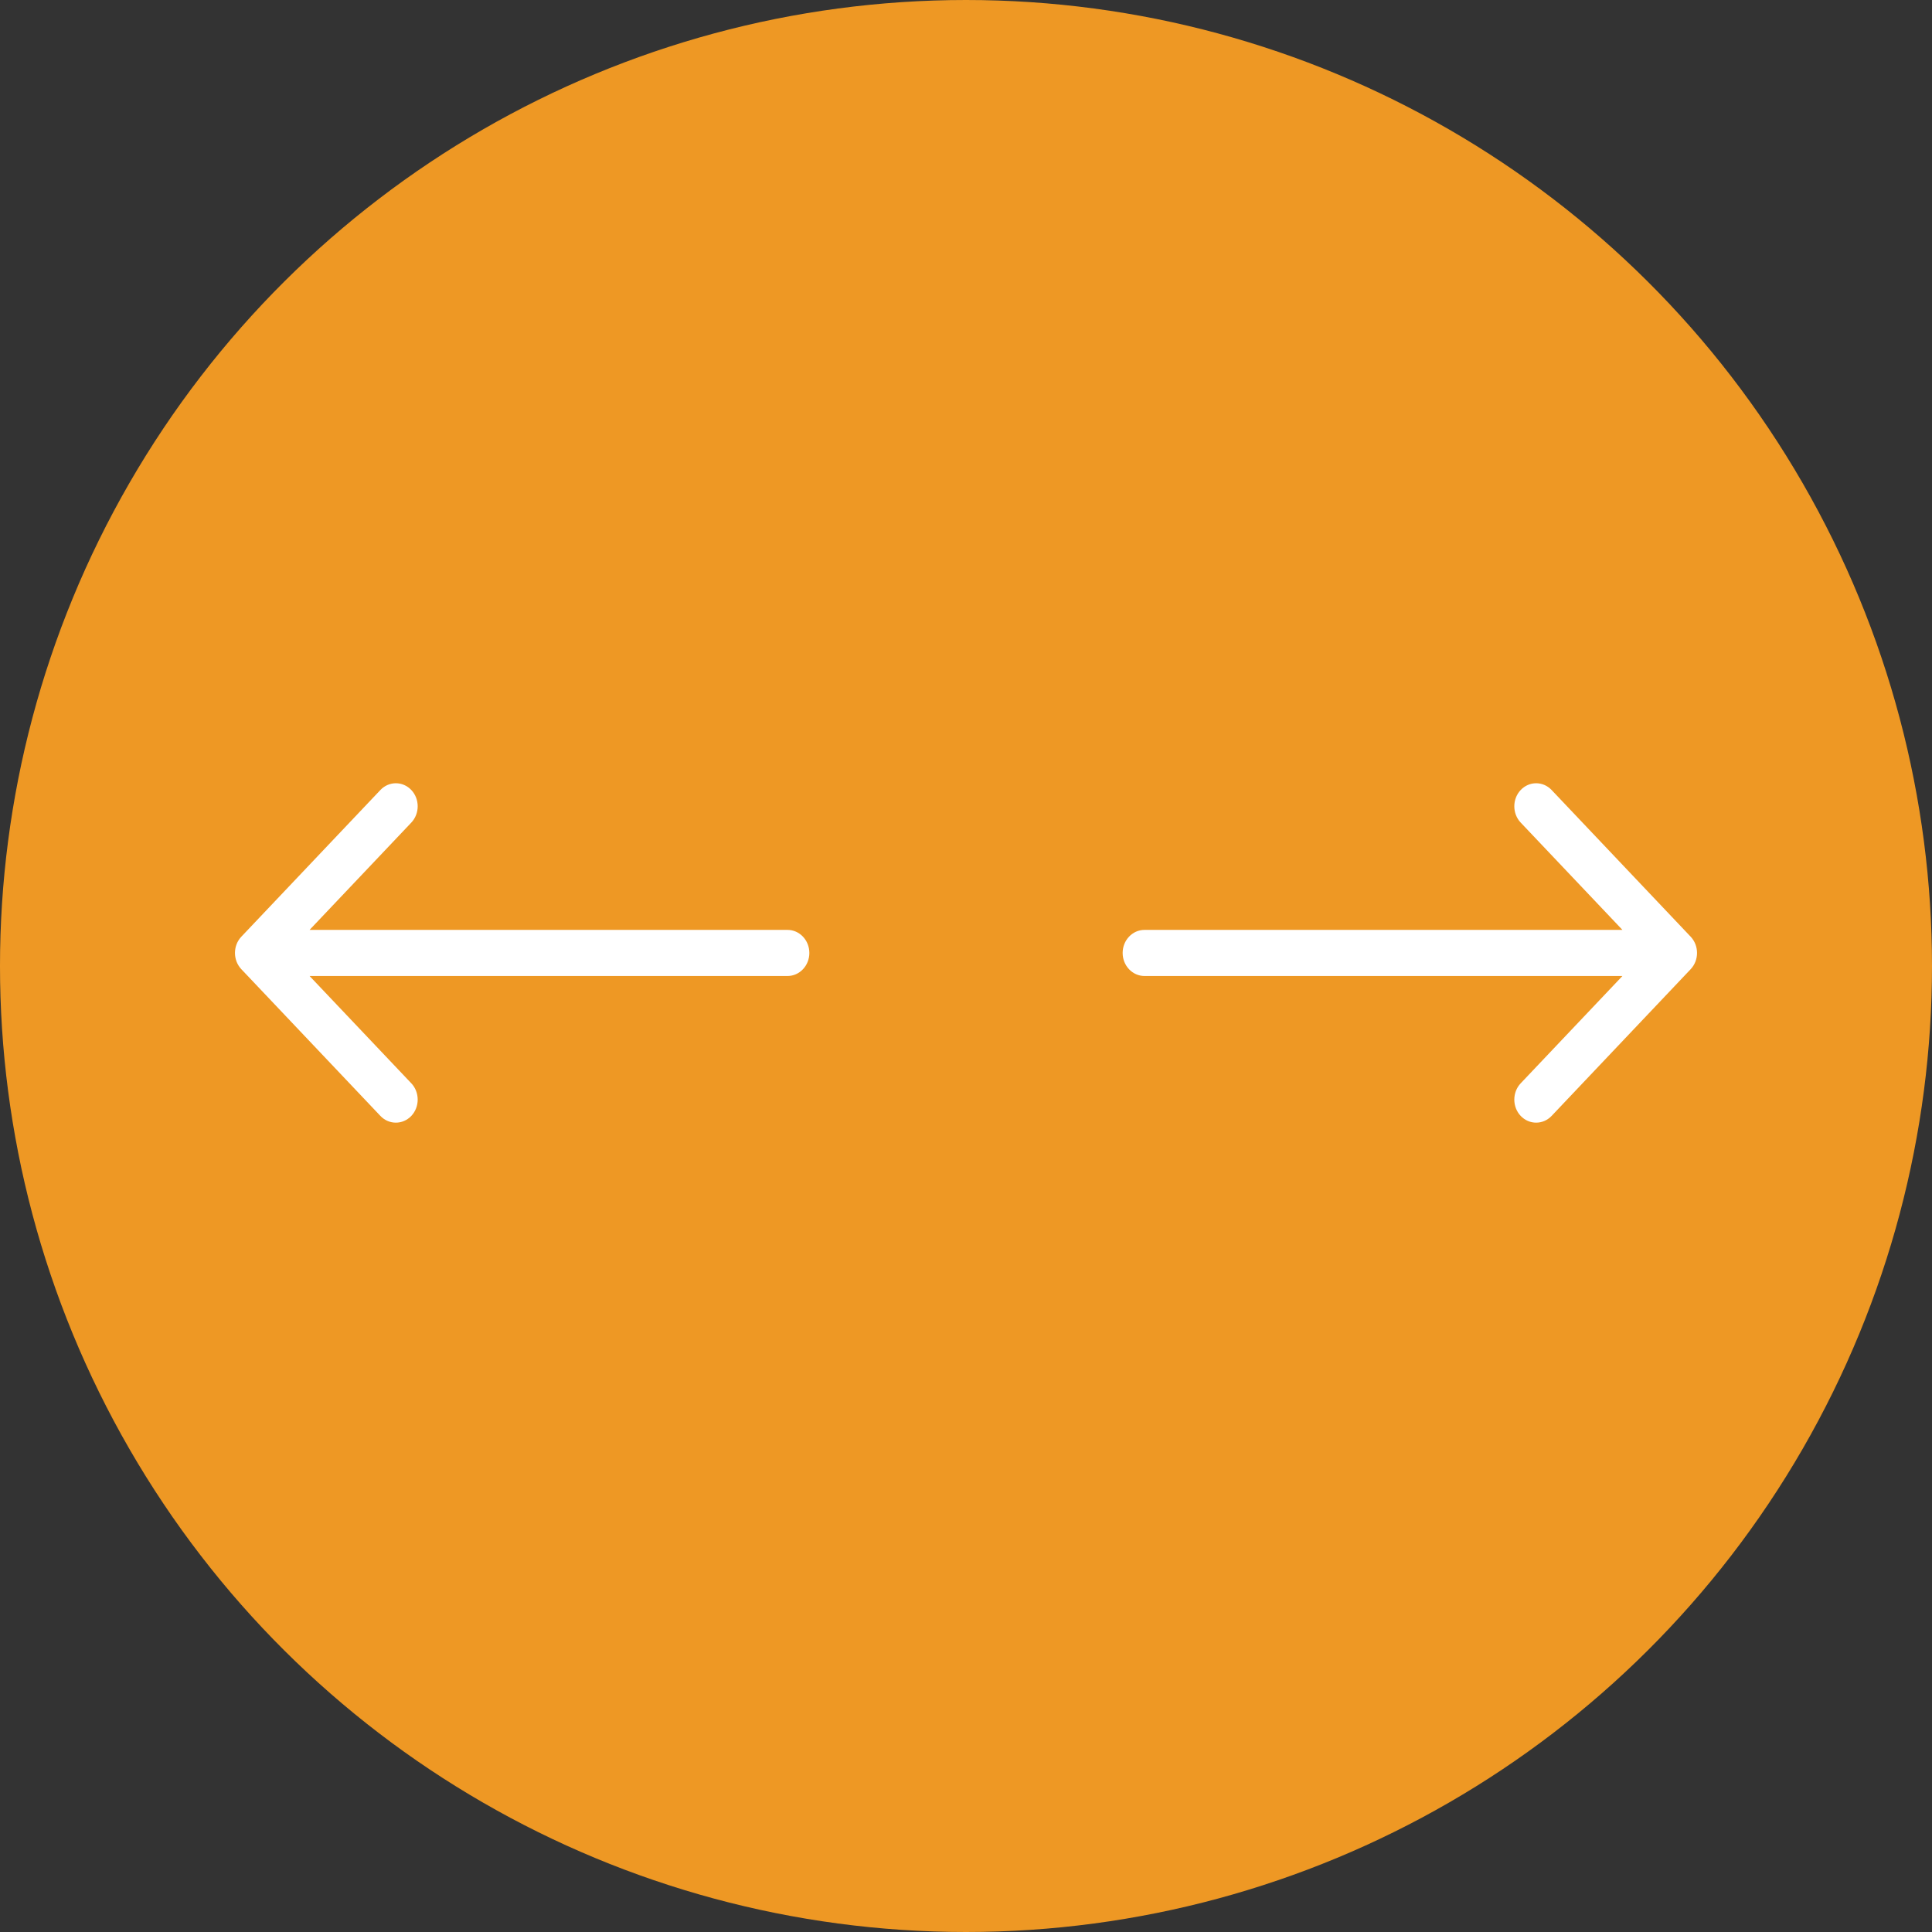 <svg width="74" height="74" viewBox="0 0 74 74" fill="none" xmlns="http://www.w3.org/2000/svg">
<rect x="0" y="0" width="74" height="74" fill="#333333" stroke="none"/>
<circle cx="37" cy="37" r="37" transform="rotate(-90 37 37)" fill="#EE9824"/>
<path d="M43.837 35.617C43.375 35.617 43 36.013 43 36.5C43 36.987 43.375 37.383 43.837 37.383V36.5V35.617ZM64.755 37.124C65.082 36.779 65.082 36.221 64.755 35.876L59.43 30.259C59.103 29.914 58.573 29.914 58.246 30.259C57.92 30.603 57.92 31.162 58.246 31.507L62.98 36.5L58.246 41.493C57.92 41.838 57.92 42.397 58.246 42.742C58.573 43.086 59.103 43.086 59.43 42.742L64.755 37.124ZM43.837 36.5V37.383H64.163V36.5V35.617H43.837V36.5Z" fill="white"/>
<path d="M30.163 37.383C30.625 37.383 31 36.987 31 36.5C31 36.013 30.625 35.617 30.163 35.617V36.5V37.383ZM9.245 35.876C8.918 36.221 8.918 36.779 9.245 37.124L14.57 42.742C14.897 43.086 15.427 43.086 15.754 42.742C16.08 42.397 16.08 41.838 15.754 41.493L11.02 36.5L15.754 31.507C16.08 31.162 16.08 30.603 15.754 30.259C15.427 29.914 14.897 29.914 14.57 30.259L9.245 35.876ZM30.163 36.5V35.617H9.837V36.5V37.383H30.163V36.5Z" fill="white"/>
</svg>

